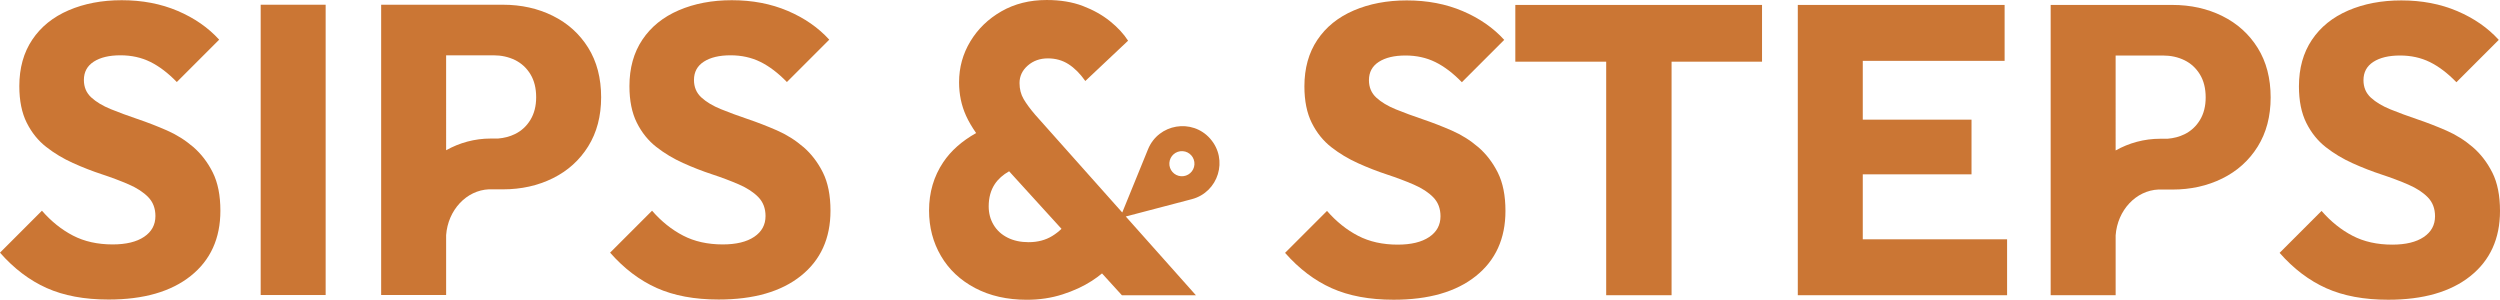 <?xml version="1.0" encoding="UTF-8"?><svg id="Laag_2" xmlns="http://www.w3.org/2000/svg" viewBox="0 0 299.938 35.962"><g id="Components"><g id="_410aae6a-3c70-4ba8-95eb-6812f2aeaa26_13"><path d="m177.361,17.66c-.955-.822-2.015-1.488-3.182-1.998-1.168-.509-2.336-.962-3.502-1.357-1.167-.395-2.237-.789-3.207-1.184-.97-.395-1.752-.863-2.343-1.406-.592-.543-.888-1.241-.888-2.097,0-.954.395-1.685,1.184-2.195.789-.509,1.857-.764,3.206-.764,1.315,0,2.507.264,3.577.789,1.068.526,2.129,1.332,3.182,2.417l5.081-5.081c-1.315-1.447-2.977-2.598-4.982-3.453-2.006-.855-4.242-1.282-6.709-1.282-2.368,0-4.489.403-6.363,1.208-1.875.806-3.33,1.982-4.366,3.527-1.036,1.546-1.554,3.404-1.554,5.574,0,1.744.296,3.207.888,4.391.592,1.184,1.373,2.154,2.343,2.91.97.757,2.039,1.398,3.207,1.924,1.167.526,2.327.979,3.478,1.356,1.15.379,2.22.782,3.207,1.209.986.428,1.768.937,2.343,1.529.575.592.863,1.349.863,2.269,0,1.053-.453,1.883-1.357,2.491-.905.609-2.163.913-3.774.913-1.809,0-3.396-.353-4.76-1.061-1.365-.707-2.607-1.702-3.725-2.984l-5.032,5.032c1.678,1.907,3.544,3.322,5.599,4.242,2.055.92,4.53,1.381,7.424,1.381,4.21,0,7.498-.945,9.866-2.837,2.368-1.891,3.552-4.497,3.552-7.819,0-1.842-.305-3.371-.913-4.588-.609-1.216-1.39-2.236-2.343-3.059Z" style="fill:#cb7634; stroke-width:0px;"/><polygon points="181.801 7.4 192.703 7.4 192.703 35.419 200.547 35.419 200.547 7.4 211.4 7.4 211.4 .592 181.801 .592 181.801 7.4" style="fill:#cb7634; stroke-width:0px;"/><polygon points="223.486 20.916 236.533 20.916 236.533 14.355 223.486 14.355 223.486 7.301 240.504 7.301 240.504 .592 223.486 .592 221.661 .592 215.691 .592 215.691 35.419 221.661 35.419 223.486 35.419 240.801 35.419 240.801 28.711 223.486 28.711 223.486 20.916" style="fill:#cb7634; stroke-width:0px;"/><path d="m299.024,20.719c-.609-1.216-1.39-2.236-2.343-3.059-.954-.822-2.015-1.488-3.182-1.998-1.168-.509-2.336-.962-3.503-1.357-1.167-.395-2.236-.789-3.206-1.184-.97-.395-1.752-.863-2.344-1.406-.591-.543-.887-1.241-.887-2.097,0-.954.395-1.685,1.184-2.195.79-.509,1.857-.764,3.207-.764,1.315,0,2.507.264,3.577.789,1.068.526,2.129,1.332,3.182,2.417l5.081-5.081c-1.315-1.447-2.977-2.598-4.982-3.453-2.006-.855-4.243-1.282-6.709-1.282-2.368,0-4.489.403-6.364,1.208-1.874.806-3.33,1.982-4.366,3.527-1.036,1.546-1.554,3.404-1.554,5.574,0,1.744.296,3.207.888,4.391.592,1.184,1.373,2.154,2.343,2.91.97.757,2.039,1.398,3.207,1.924,1.167.526,2.327.979,3.478,1.356,1.15.379,2.22.782,3.207,1.209.986.428,1.767.937,2.343,1.529.575.592.863,1.349.863,2.269,0,1.053-.452,1.883-1.356,2.491-.905.609-2.163.913-3.774.913-1.809,0-3.396-.353-4.76-1.061-1.365-.707-2.607-1.702-3.725-2.984l-5.032,5.032c1.678,1.907,3.544,3.322,5.599,4.242,2.055.92,4.53,1.381,7.424,1.381,4.21,0,7.498-.945,9.866-2.837,2.368-1.891,3.552-4.497,3.552-7.819,0-1.842-.305-3.371-.913-4.588Z" style="fill:#cb7634; stroke-width:0px;"/><path d="m266.625,1.924c-1.794-.888-3.791-1.332-5.994-1.332h-14.602v34.828h7.795v-7.181c.216-3.006,2.426-5.388,5.15-5.502v.005h1.657c2.203,0,4.201-.444,5.994-1.332,1.792-.888,3.206-2.162,4.242-3.823,1.036-1.66,1.554-3.626,1.554-5.895,0-2.301-.518-4.283-1.554-5.944-1.036-1.66-2.451-2.935-4.242-3.823Zm-2.689,12.481c-.461.757-1.078,1.324-1.85,1.702-.622.304-1.304.48-2.041.539h-.869c-1.933,0-3.754.509-5.353,1.404V6.66h5.673c.953,0,1.816.19,2.59.567.772.379,1.389.946,1.85,1.702.46.757.691,1.677.691,2.763,0,1.053-.231,1.957-.691,2.713Z" style="fill:#cb7634; stroke-width:0px;"/><path d="m23.186,17.636c-.955-.822-2.015-1.488-3.182-1.998-1.168-.509-2.336-.962-3.502-1.357-1.167-.395-2.237-.789-3.207-1.184-.97-.395-1.751-.863-2.343-1.406-.592-.543-.888-1.241-.888-2.097,0-.954.395-1.685,1.184-2.195.789-.509,1.857-.764,3.206-.764,1.315,0,2.508.264,3.577.789,1.068.526,2.129,1.332,3.182,2.417l5.081-5.081c-1.315-1.447-2.977-2.598-4.982-3.453C19.304.452,17.068.025,14.602.025,12.234.025,10.113.428,8.238,1.233c-1.875.806-3.33,1.982-4.366,3.527-1.036,1.546-1.554,3.404-1.554,5.574,0,1.744.296,3.207.888,4.39.592,1.184,1.373,2.154,2.344,2.91.969.757,2.038,1.398,3.206,1.924,1.167.526,2.327.979,3.478,1.356,1.151.379,2.22.782,3.207,1.209.986.428,1.768.937,2.343,1.529.575.592.863,1.349.863,2.269,0,1.053-.453,1.883-1.357,2.491-.905.609-2.163.913-3.773.913-1.81,0-3.396-.353-4.761-1.061-1.365-.707-2.607-1.702-3.725-2.984L0,30.314c1.677,1.907,3.543,3.322,5.599,4.242,2.055.92,4.53,1.381,7.424,1.381,4.21,0,7.498-.945,9.866-2.837,2.368-1.891,3.552-4.497,3.552-7.819,0-1.842-.305-3.371-.913-4.588-.609-1.216-1.39-2.236-2.343-3.059Z" style="fill:#cb7634; stroke-width:0px;"/><rect x="31.275" y=".567" width="7.794" height="34.828" style="fill:#cb7634; stroke-width:0px;"/><path d="m96.382,17.636c-.955-.822-2.015-1.488-3.182-1.998-1.168-.509-2.336-.962-3.502-1.357-1.167-.395-2.237-.789-3.207-1.184-.97-.395-1.752-.863-2.344-1.406-.591-.543-.887-1.241-.887-2.097,0-.954.395-1.685,1.184-2.195.789-.509,1.857-.764,3.206-.764,1.315,0,2.507.264,3.577.789,1.068.526,2.129,1.332,3.182,2.417l5.081-5.081c-1.315-1.447-2.977-2.598-4.982-3.453-2.006-.855-4.242-1.282-6.709-1.282-2.368,0-4.489.403-6.363,1.208-1.875.806-3.33,1.982-4.366,3.527-1.036,1.546-1.554,3.404-1.554,5.574,0,1.744.296,3.207.888,4.39.592,1.184,1.373,2.154,2.343,2.91.97.757,2.039,1.398,3.207,1.924,1.167.526,2.327.979,3.478,1.356,1.15.379,2.22.782,3.207,1.209.986.428,1.768.937,2.343,1.529.575.592.863,1.349.863,2.269,0,1.053-.453,1.883-1.357,2.491-.905.609-2.163.913-3.774.913-1.809,0-3.396-.353-4.76-1.061-1.365-.707-2.607-1.702-3.725-2.984l-5.032,5.032c1.678,1.907,3.544,3.322,5.599,4.242,2.055.92,4.53,1.381,7.424,1.381,4.21,0,7.498-.945,9.866-2.837,2.368-1.891,3.552-4.497,3.552-7.819,0-1.842-.305-3.371-.913-4.588-.609-1.216-1.39-2.236-2.343-3.059Z" style="fill:#cb7634; stroke-width:0px;"/><path d="m145.206,16.651c-2.183-2.488-6.222-1.809-7.471,1.256l-3.093,7.588-10.449-11.732c-.592-.691-1.053-1.315-1.381-1.875-.329-.559-.494-1.2-.494-1.924,0-.822.329-1.521.987-2.097.657-.575,1.462-.863,2.417-.863.92,0,1.743.23,2.466.691.723.461,1.397,1.135,2.023,2.023l5.13-4.834c-.526-.822-1.25-1.603-2.171-2.343-.921-.74-2.006-1.348-3.256-1.825-1.25-.476-2.697-.715-4.341-.715-2.04,0-3.848.453-5.426,1.357-1.579.905-2.82,2.105-3.725,3.601-.905,1.497-1.357,3.132-1.357,4.908,0,1.448.279,2.787.839,4.021.301.665.706,1.357,1.208,2.075-1.701.955-3.021,2.119-3.946,3.5-1.135,1.694-1.702,3.626-1.702,5.796,0,2.006.476,3.823,1.431,5.451.953,1.628,2.318,2.911,4.094,3.848,1.775.937,3.848,1.406,6.215,1.406,1.513,0,2.936-.214,4.267-.641,1.332-.427,2.508-.97,3.527-1.628.45-.29.852-.588,1.218-.892l2.383,2.618h8.88l-8.414-9.447,7.921-2.078c3.202-.84,4.401-4.756,2.217-7.244h0Zm-18.966,11.665c-.806.493-1.752.74-2.836.74-.954,0-1.794-.18-2.517-.543-.723-.362-1.282-.871-1.677-1.529-.395-.657-.592-1.397-.592-2.22,0-1.052.247-1.949.74-2.688.403-.604.978-1.109,1.709-1.527l6.286,6.906c-.34.328-.711.615-1.113.861Zm15.46-7.172c-.83-.054-1.46-.772-1.405-1.602.054-.831.771-1.46,1.602-1.406.831.054,1.46.772,1.406,1.602-.054.831-.771,1.46-1.603,1.406Z" style="fill:#cb7634; stroke-width:0px;"/><path d="m66.325,1.899c-1.794-.888-3.791-1.332-5.994-1.332h-14.602v34.828h7.795v-7.181c.216-3.006,2.426-5.388,5.15-5.502v.005h1.657c2.203,0,4.201-.444,5.994-1.332,1.792-.888,3.206-2.162,4.242-3.823,1.036-1.66,1.554-3.626,1.554-5.895,0-2.301-.518-4.283-1.554-5.944-1.036-1.66-2.451-2.935-4.242-3.823Zm-2.688,12.481c-.461.757-1.078,1.324-1.85,1.702-.622.304-1.304.48-2.041.539h-.869c-1.933,0-3.754.509-5.353,1.404V6.635h5.673c.953,0,1.816.19,2.59.567.772.379,1.389.946,1.85,1.702.46.757.69,1.677.69,2.763,0,1.053-.231,1.957-.69,2.713Z" style="fill:#cb7634; stroke-width:0px;"/></g></g></svg>
